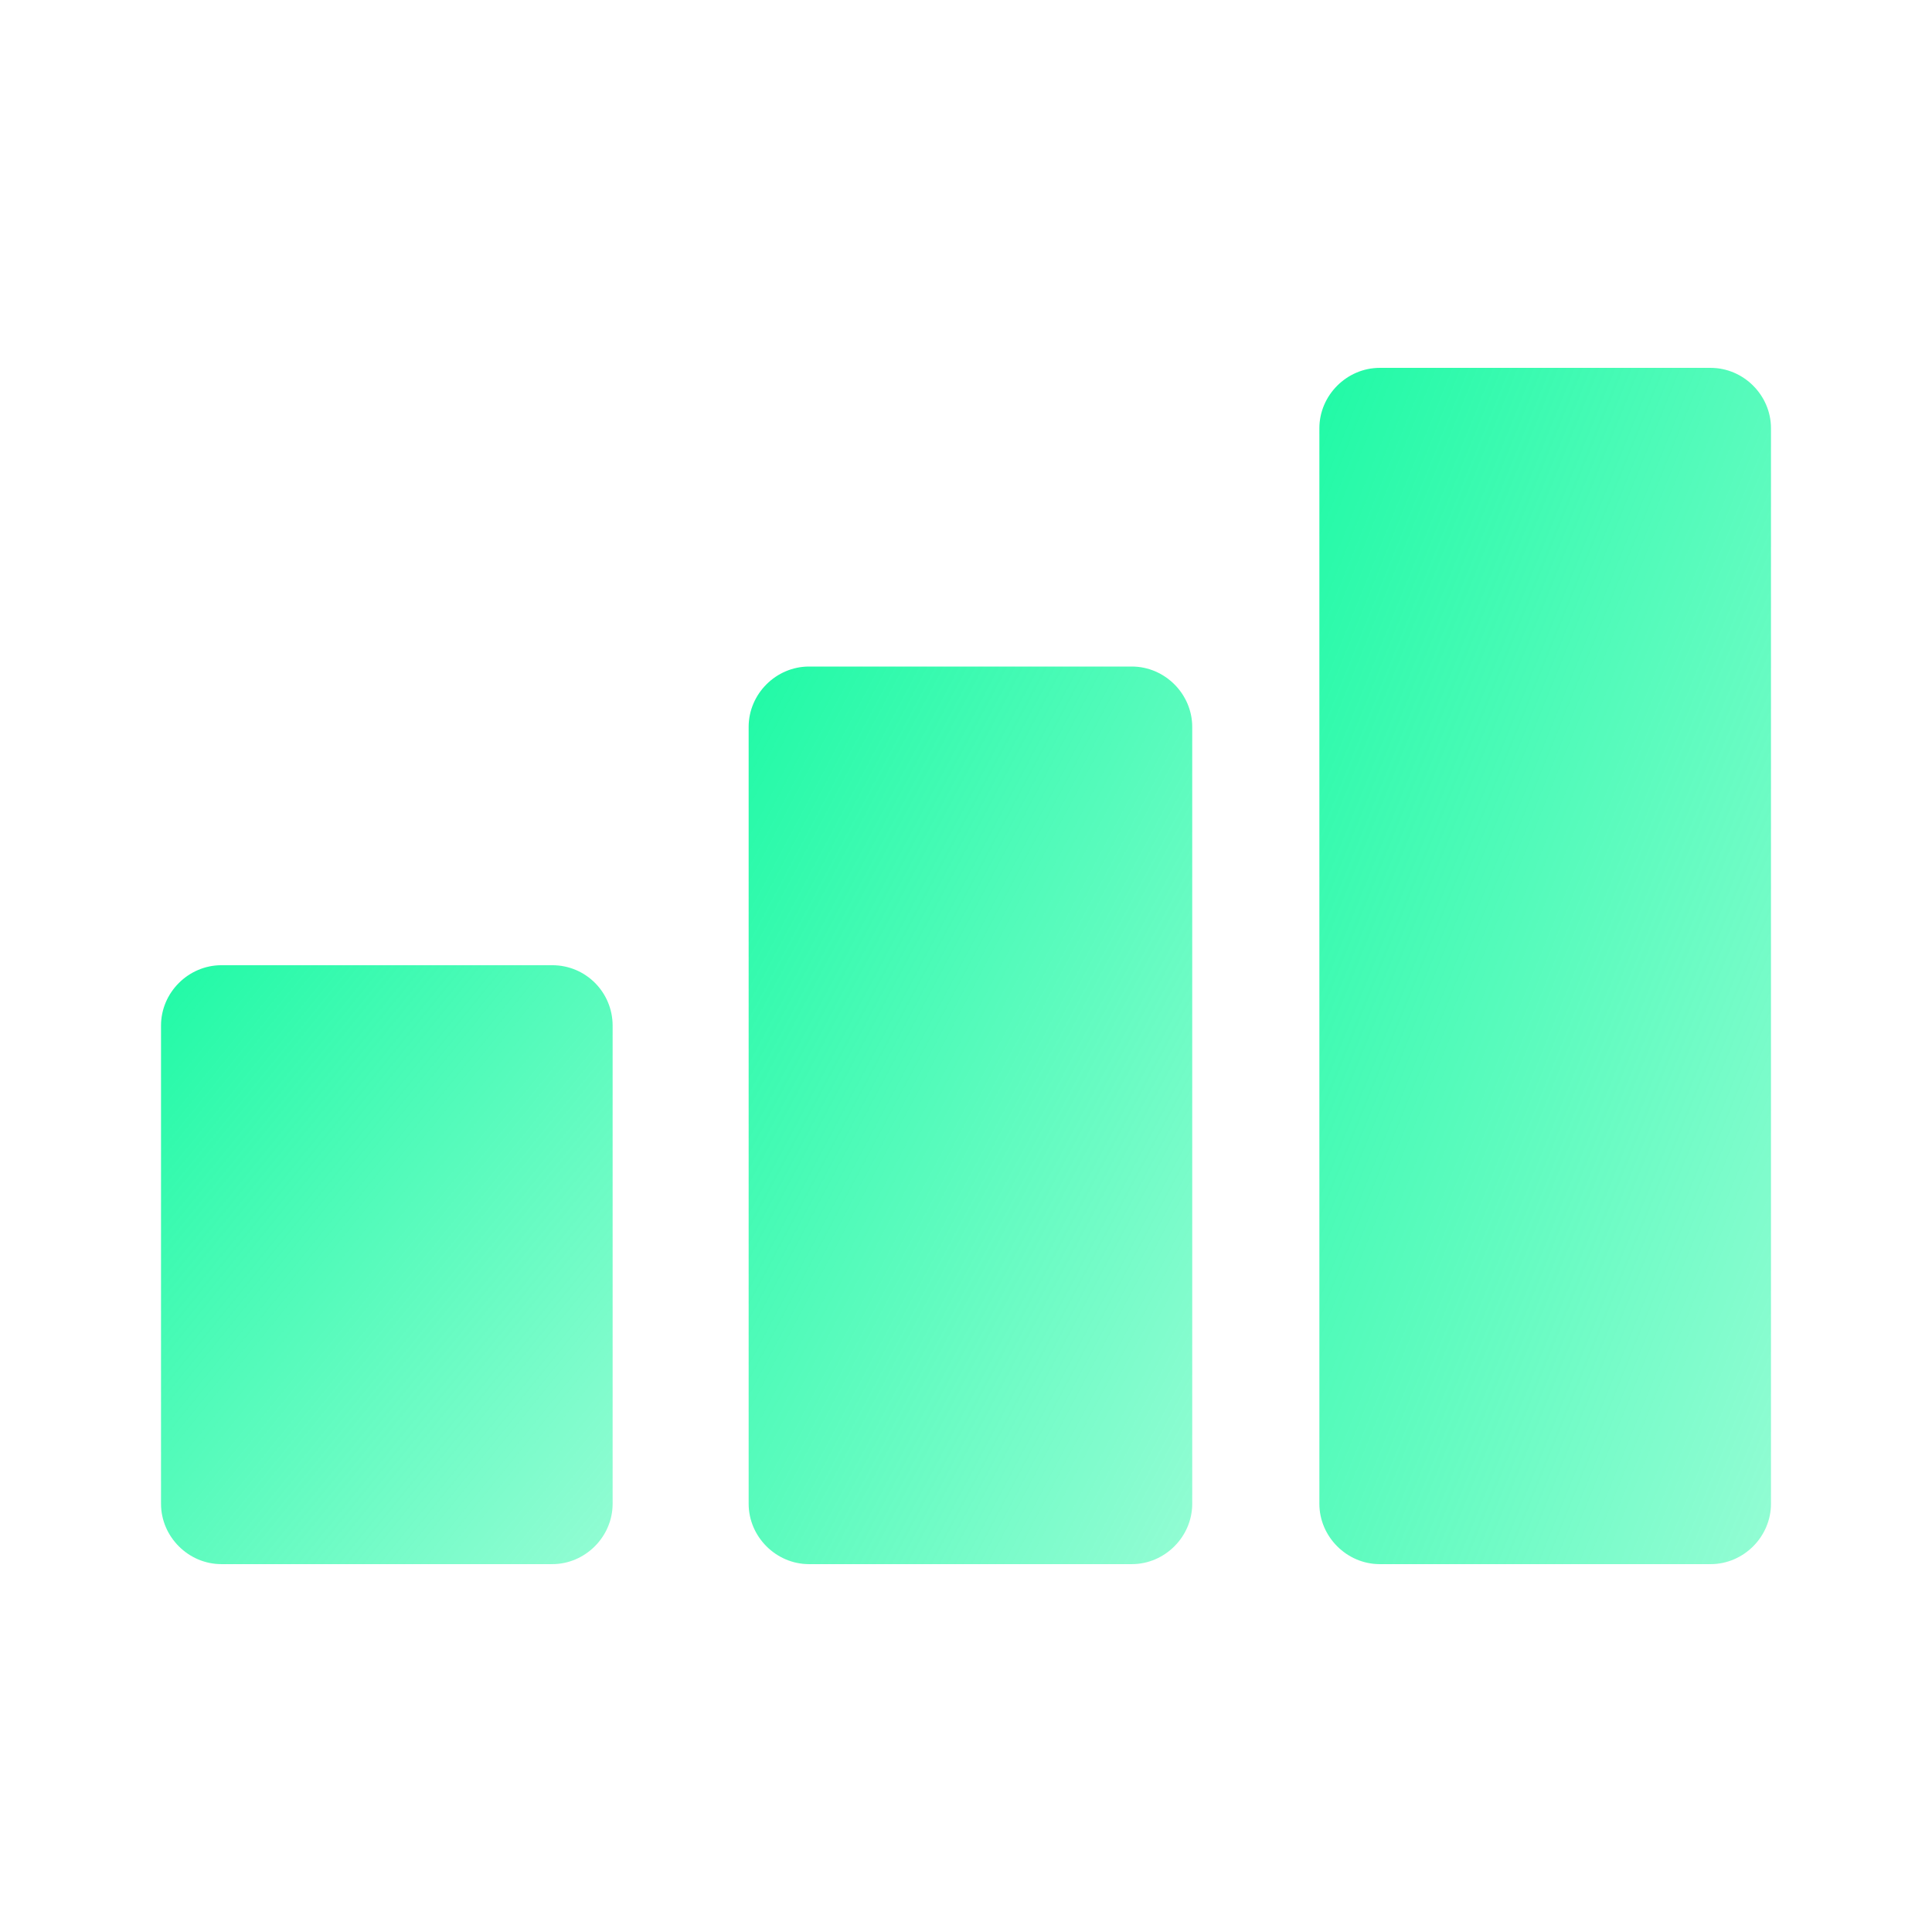 <svg width="32" height="32" viewBox="0 0 32 32" fill="none" xmlns="http://www.w3.org/2000/svg">
<path d="M9.147 15.987H3.667C3.12 15.987 2.667 16.44 2.667 16.987V24.907C2.667 25.453 3.12 25.907 3.667 25.907H9.147C9.693 25.907 10.147 25.453 10.147 24.907V16.987C10.147 16.44 9.707 15.987 9.147 15.987Z" fill="url(#paint0_linear_8_158)"/>
<path d="M18.747 11.04H13.4C12.853 11.04 12.4 11.493 12.4 12.04V24.907C12.4 25.453 12.853 25.907 13.4 25.907H18.747C19.293 25.907 19.747 25.453 19.747 24.907V12.04C19.747 11.493 19.293 11.04 18.747 11.04Z" fill="url(#paint1_linear_8_158)"/>
<path d="M28.333 6.093H22.853C22.307 6.093 21.853 6.547 21.853 7.093V24.907C21.853 25.453 22.307 25.907 22.853 25.907H28.333C28.88 25.907 29.333 25.453 29.333 24.907V7.093C29.333 6.547 28.88 6.093 28.333 6.093Z" fill="url(#paint2_linear_8_158)"/>
<defs>
<linearGradient id="paint0_linear_8_158" x1="-1.401" y1="15.652" x2="19.394" y2="32.477" gradientUnits="userSpaceOnUse">
<stop stop-color="#00F999"/>
<stop offset="1" stop-color="#00F999" stop-opacity="0"/>
</linearGradient>
<linearGradient id="paint1_linear_8_158" x1="8.405" y1="10.538" x2="34.783" y2="24.525" gradientUnits="userSpaceOnUse">
<stop stop-color="#00F999"/>
<stop offset="1" stop-color="#00F999" stop-opacity="0"/>
</linearGradient>
<linearGradient id="paint2_linear_8_158" x1="17.786" y1="5.425" x2="47.344" y2="17.398" gradientUnits="userSpaceOnUse">
<stop stop-color="#00F999"/>
<stop offset="1" stop-color="#00F999" stop-opacity="0"/>
</linearGradient>
</defs>
</svg>
